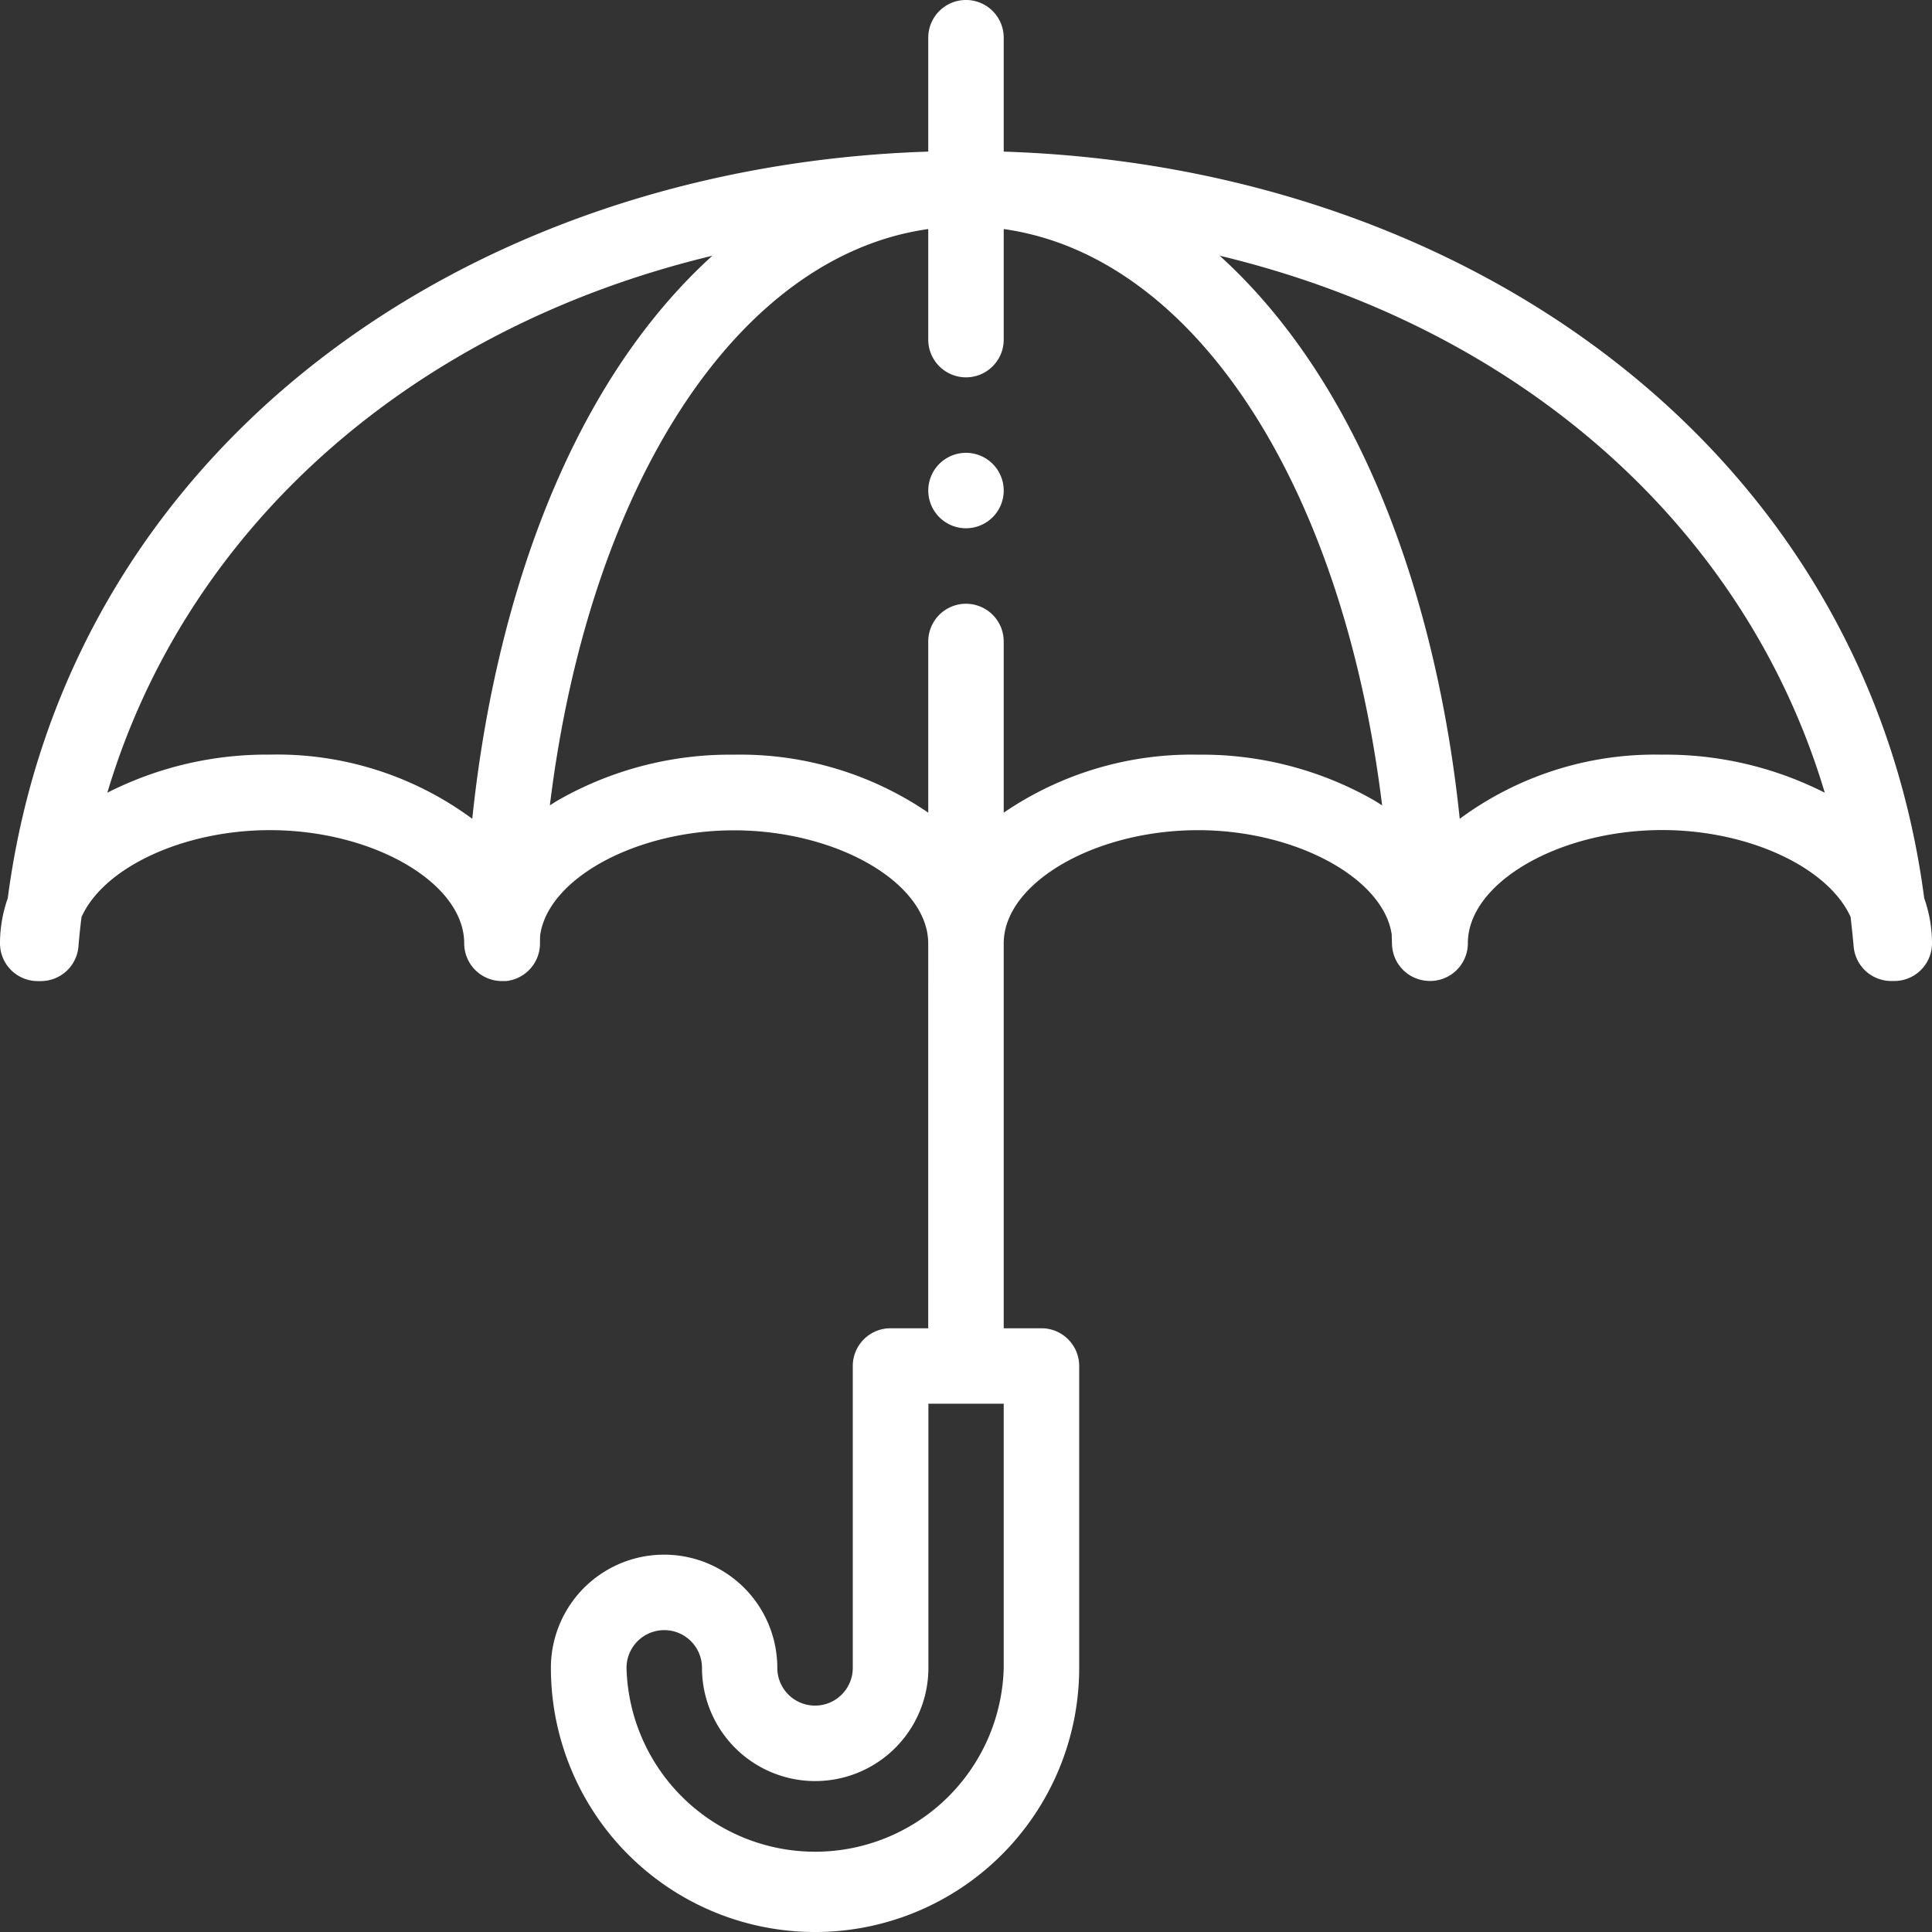 <svg id="other-insurance" xmlns="http://www.w3.org/2000/svg" width="63" height="63" viewBox="0 0 63 63">
  <rect x="0" y="0" width="63" height="63" fill="#333333" stroke="none"/>
  <path id="Path_31" data-name="Path 31" d="M31.5,14.766A1.23,1.23,0,1,0,32.73,16,1.231,1.231,0,0,0,31.5,14.766Zm0,0" fill="#fff"/>
  <path id="Path_32" data-name="Path 32" d="M32.73,4.944V1.23a1.23,1.23,0,0,0-2.461,0V4.944C15.234,5.422,2.19,14.583.253,29.289A4.443,4.443,0,0,0,0,30.762a1.23,1.23,0,0,0,1.23,1.23l.046,0,.057,0a1.23,1.23,0,0,0,1.225-1.128c.027-.329.061-.65.1-.96C3.386,28.28,5.988,27.07,8.8,27.07c3.376,0,6.337,1.725,6.337,3.691a1.23,1.23,0,0,0,1.23,1.23c.028,0,.056,0,.083,0l.04,0H16.5a1.233,1.233,0,0,0,1.108-1.2c0-.1,0-.2.007-.3.266-1.855,3.142-3.415,6.316-3.415,3.376,0,6.337,1.725,6.337,3.691V43.313h-1.23a1.23,1.23,0,0,0-1.23,1.23v9.844a1.23,1.23,0,1,1-2.461,0,3.691,3.691,0,0,0-7.383,0,8.613,8.613,0,1,0,17.227,0V44.543a1.23,1.23,0,0,0-1.23-1.23H32.73V30.762c0-1.966,2.961-3.691,6.337-3.691,3.177,0,6.054,1.562,6.316,3.41,0,.1.006.2.008.3a1.23,1.23,0,0,0,1.114,1.2,1.155,1.155,0,0,0,.13.007,1.23,1.23,0,0,0,1.23-1.23c0-1.966,2.961-3.691,6.337-3.691,2.808,0,5.409,1.209,6.143,2.834.037.31.07.631.1.96a1.23,1.23,0,0,0,1.225,1.128l.057,0,.046,0A1.23,1.23,0,0,0,63,30.762a4.438,4.438,0,0,0-.254-1.474C60.812,14.6,47.786,5.422,32.73,4.944ZM15.4,26.7a10.709,10.709,0,0,0-6.6-2.093,11.476,11.476,0,0,0-5.3,1.242C6.1,17.143,13.478,10.679,23.228,8.34,18.336,12.781,16.082,20.131,15.4,26.7ZM32.73,54.387a6.152,6.152,0,0,1-12.3,0,1.23,1.23,0,1,1,2.461,0,3.691,3.691,0,0,0,7.383,0V45.773H32.73ZM44.811,26.1a11.31,11.31,0,0,0-5.743-1.491A10.871,10.871,0,0,0,32.73,26.5V20.918a1.23,1.23,0,1,0-2.461,0V26.5a10.871,10.871,0,0,0-6.337-1.891A11.31,11.31,0,0,0,18.189,26.1c-.088.053-.174.108-.259.163C19.209,15.819,24.042,8.346,30.269,7.469v3.605a1.23,1.23,0,1,0,2.461,0V7.469c6.227.876,11.061,8.35,12.339,18.794-.085-.055-.17-.11-.259-.163ZM54.2,24.609A10.71,10.71,0,0,0,47.6,26.7c-.68-6.555-2.93-13.915-7.828-18.362,9.749,2.339,17.129,8.8,19.732,17.512a11.477,11.477,0,0,0-5.3-1.242Zm0,0" fill="#fff"/>
</svg>
